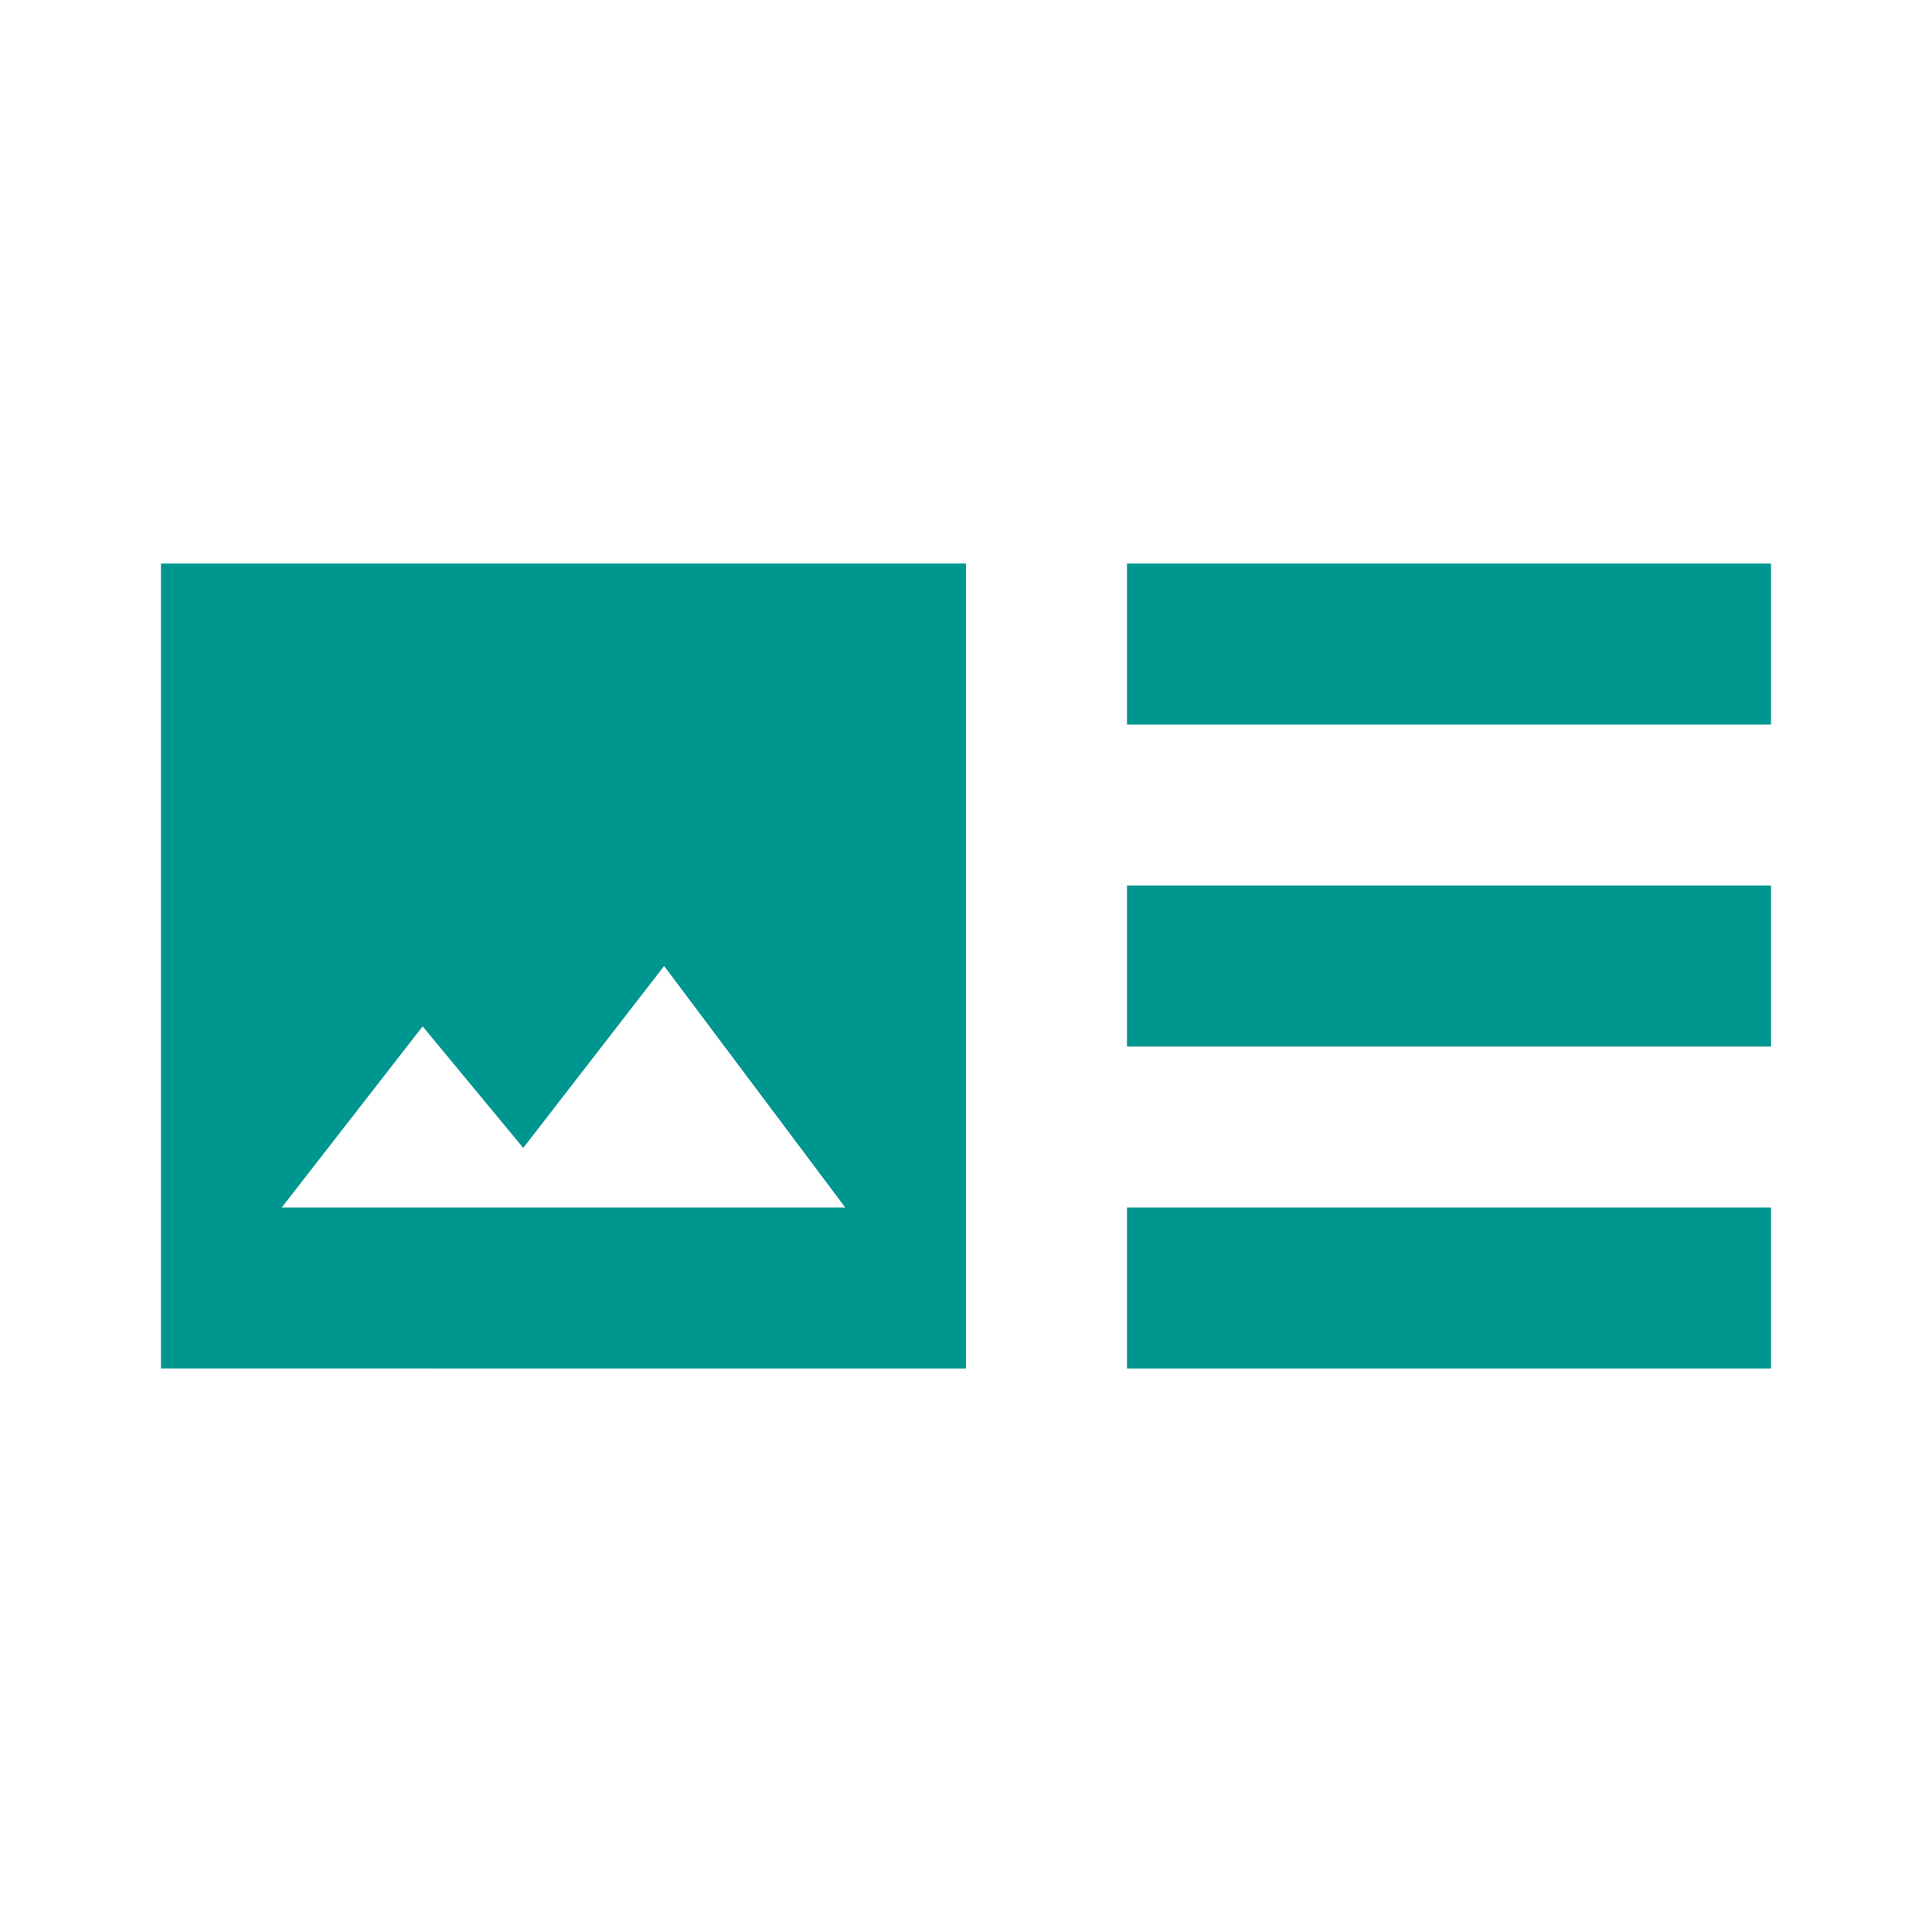 <svg xmlns="http://www.w3.org/2000/svg" width="1em" height="1em" viewBox="0 0 24 24"><path fill="#009690" d="M22 13h-8v-2h8v2zm0-6h-8v2h8V7zm-8 10h8v-2h-8v2zM12 7v10H2V7h10zm-1.5 8l-2.25-3l-1.75 2.26l-1.25-1.51L3.5 15h7z"/></svg>